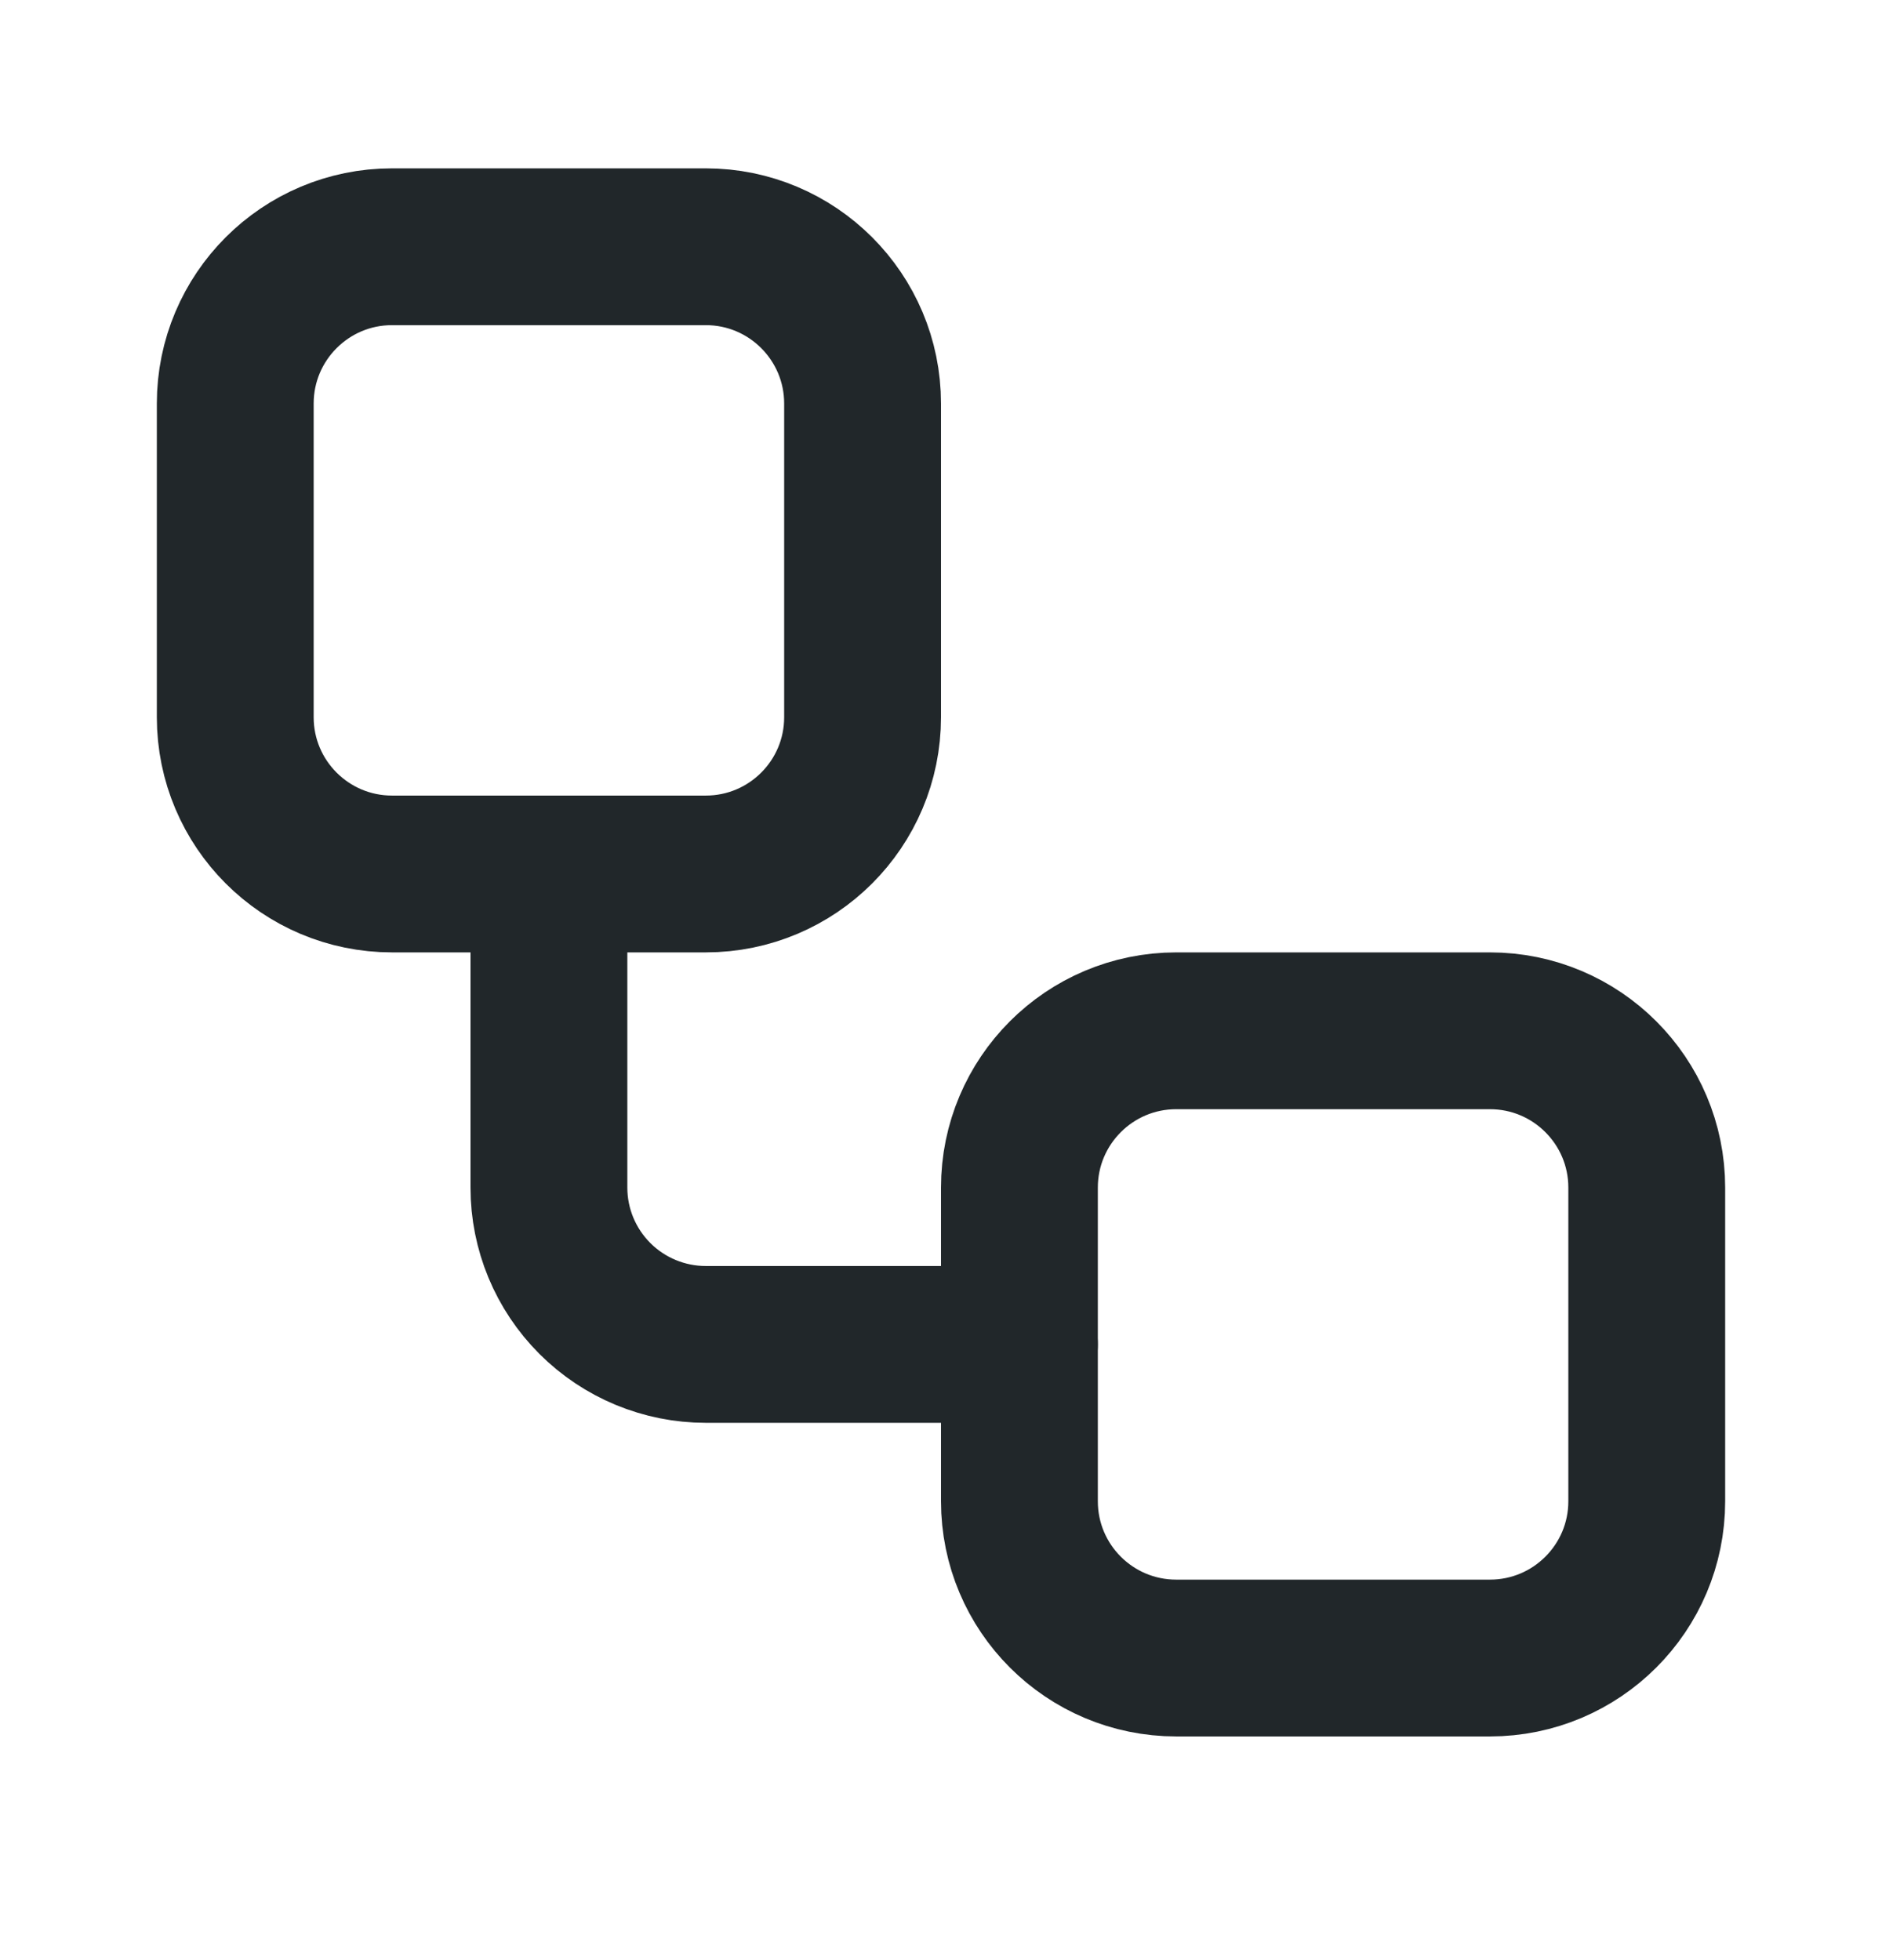 <svg width="24" height="25" viewBox="0 0 24 25" fill="none" xmlns="http://www.w3.org/2000/svg">
<path d="M9 3.147H5C3.895 3.147 3 4.043 3 5.147V9.147C3 10.252 3.895 11.147 5 11.147H9C10.105 11.147 11 10.252 11 9.147V5.147C11 4.043 10.105 3.147 9 3.147Z" stroke="#21272A" stroke-width="2" stroke-linecap="round" stroke-linejoin="round"/>
<path d="M7 11.147V15.147C7 15.678 7.211 16.186 7.586 16.561C7.961 16.936 8.47 17.147 9 17.147H13" stroke="#21272A" stroke-width="2" stroke-linecap="round" stroke-linejoin="round"/>
<path d="M19 13.147H15C13.895 13.147 13 14.043 13 15.147V19.147C13 20.252 13.895 21.147 15 21.147H19C20.105 21.147 21 20.252 21 19.147V15.147C21 14.043 20.105 13.147 19 13.147Z" stroke="#21272A" stroke-width="2" stroke-linecap="round" stroke-linejoin="round"/>
</svg>
